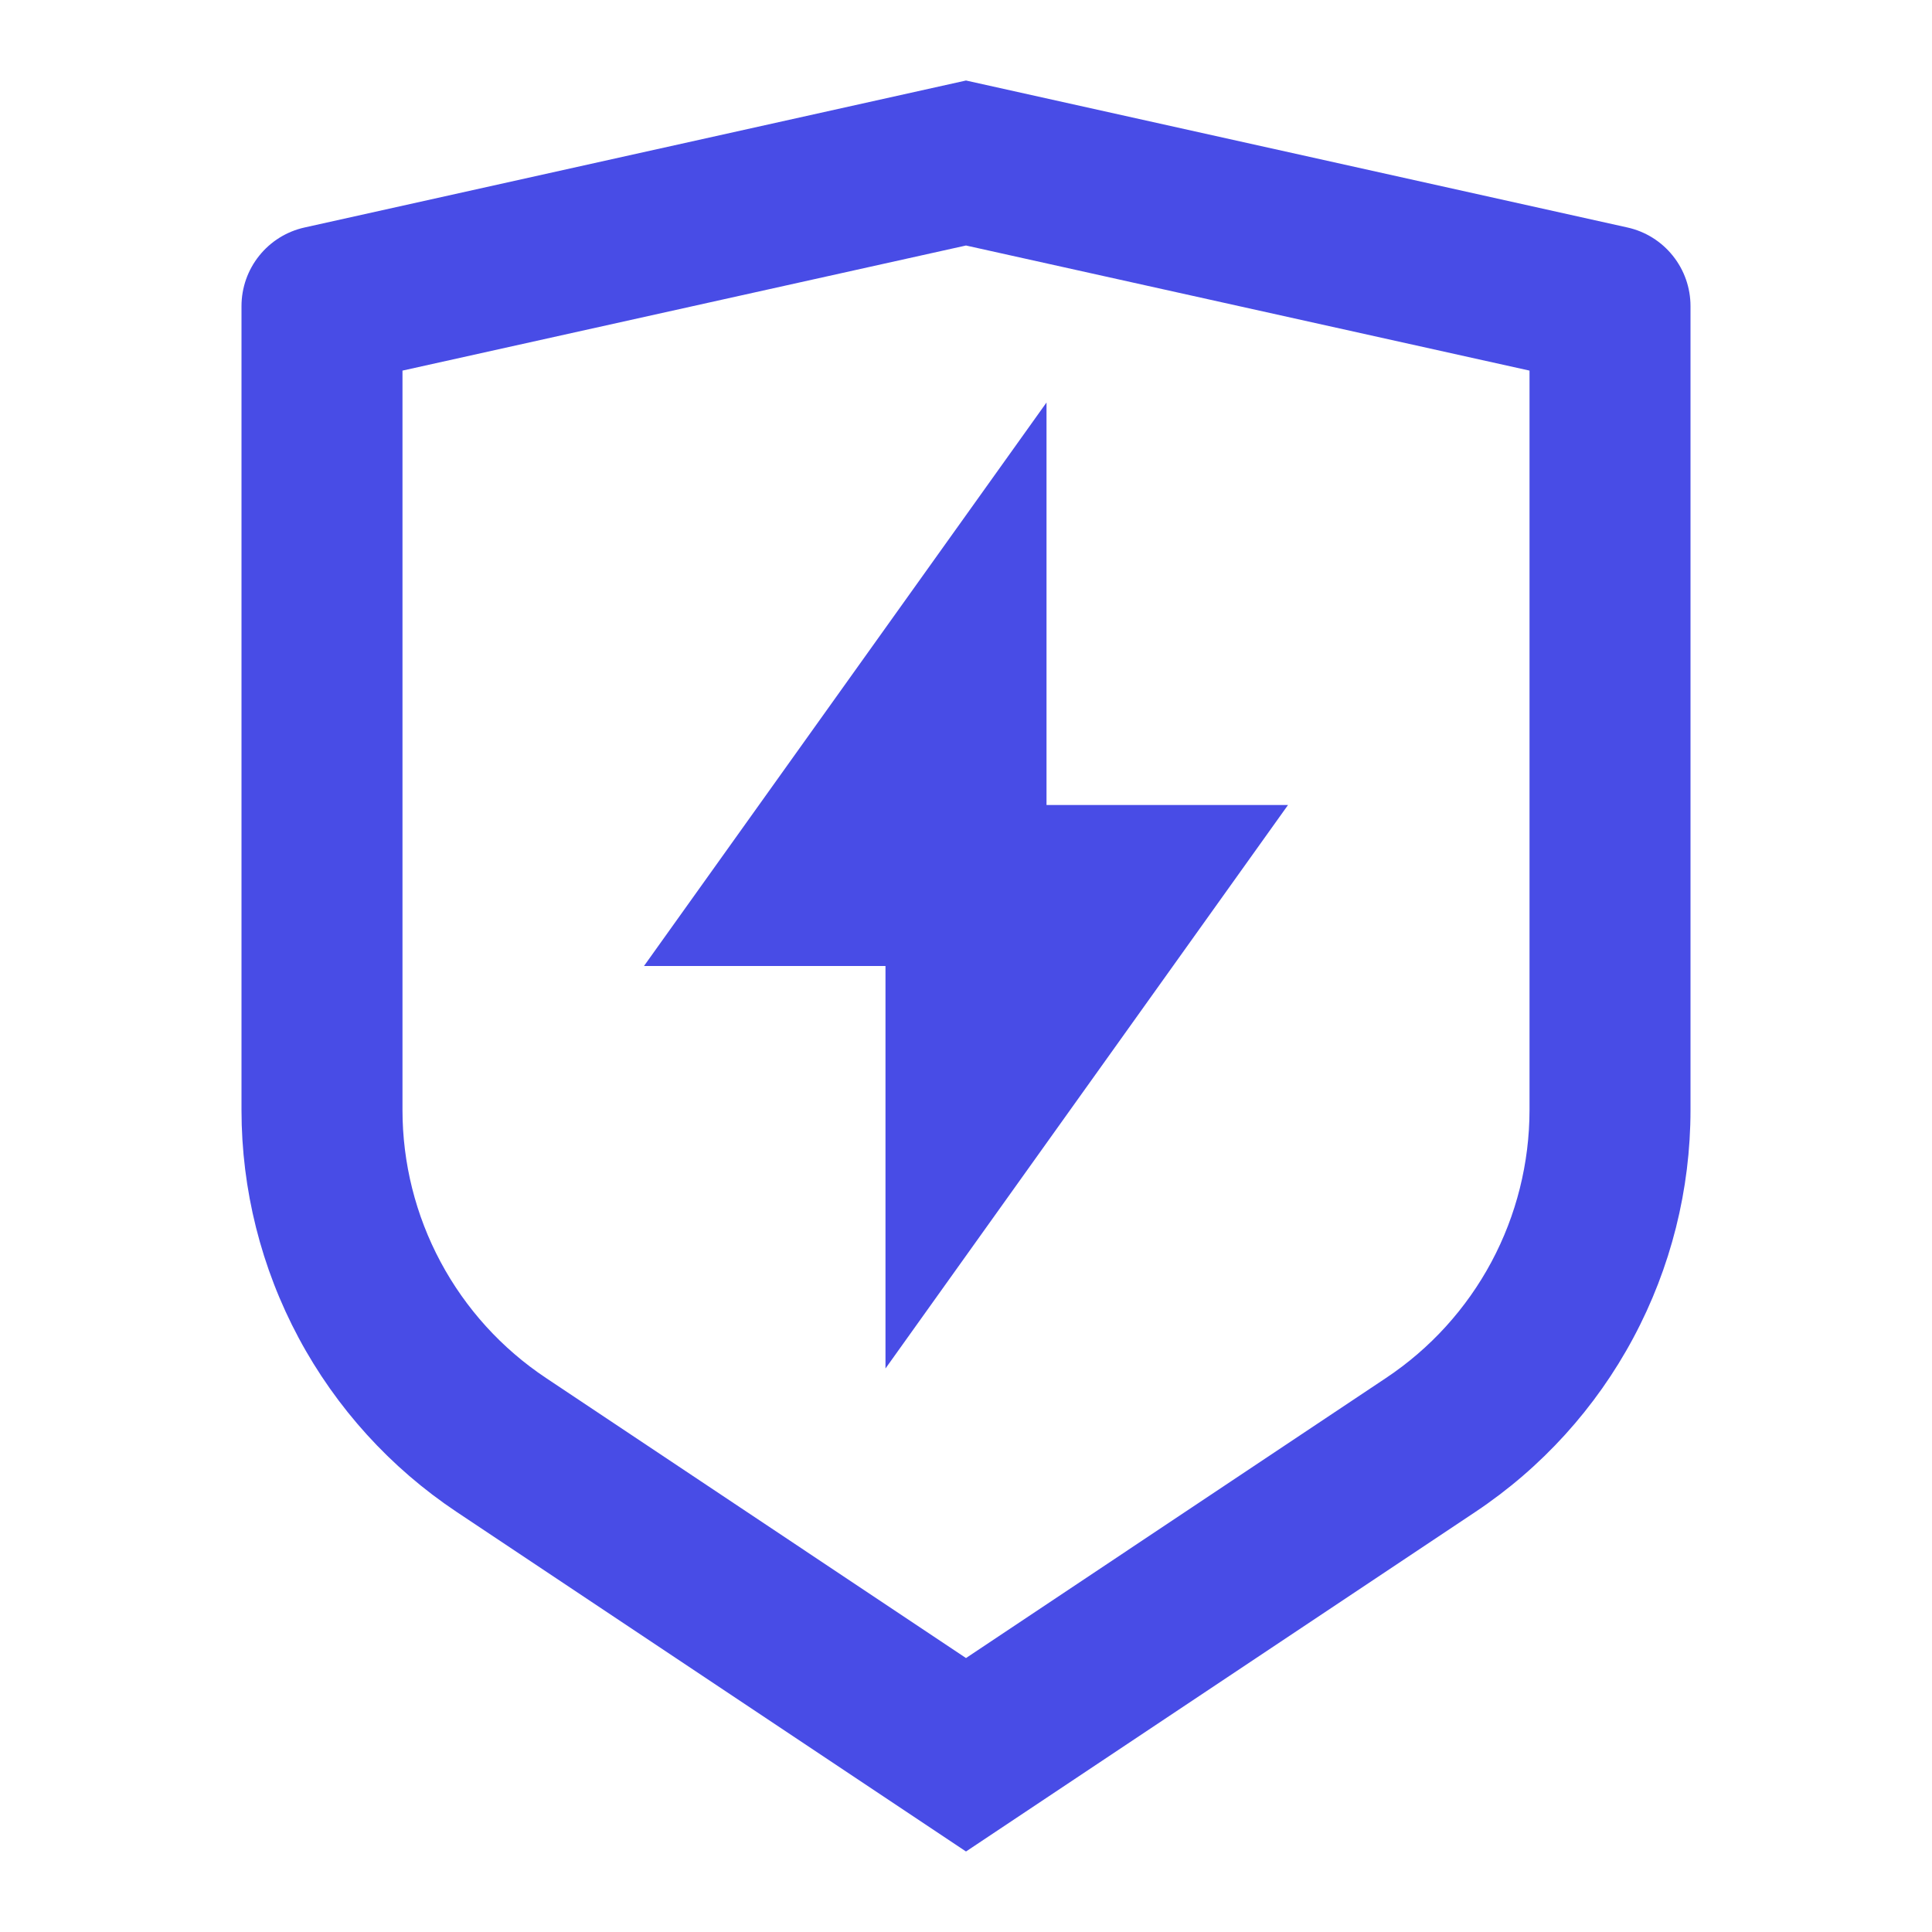 <svg xmlns="http://www.w3.org/2000/svg" width="40" height="40" viewBox="0 0 40 40" fill="none"><path d="M6.305 4.71L20 1.667L33.695 4.71C34.065 4.792 34.396 4.998 34.633 5.294C34.871 5.59 35 5.958 35 6.337V22.982C35 24.628 34.593 26.249 33.816 27.7C33.04 29.151 31.916 30.389 30.547 31.302L20 38.333L9.453 31.302C8.084 30.389 6.961 29.152 6.184 27.701C5.407 26.25 5 24.629 5 22.983V6.337C5 5.958 5.129 5.59 5.367 5.294C5.604 4.998 5.935 4.792 6.305 4.71ZM8.333 7.673V22.982C8.333 24.079 8.604 25.16 9.122 26.127C9.64 27.095 10.389 27.92 11.302 28.528L20 34.328L28.698 28.528C29.611 27.92 30.36 27.095 30.878 26.128C31.395 25.161 31.666 24.081 31.667 22.983V7.673L20 5.083L8.333 7.673ZM21.667 16.667H26.667L18.333 28.333V20H13.333L21.667 8.333V16.667Z" fill="#484CE6"></path></svg>